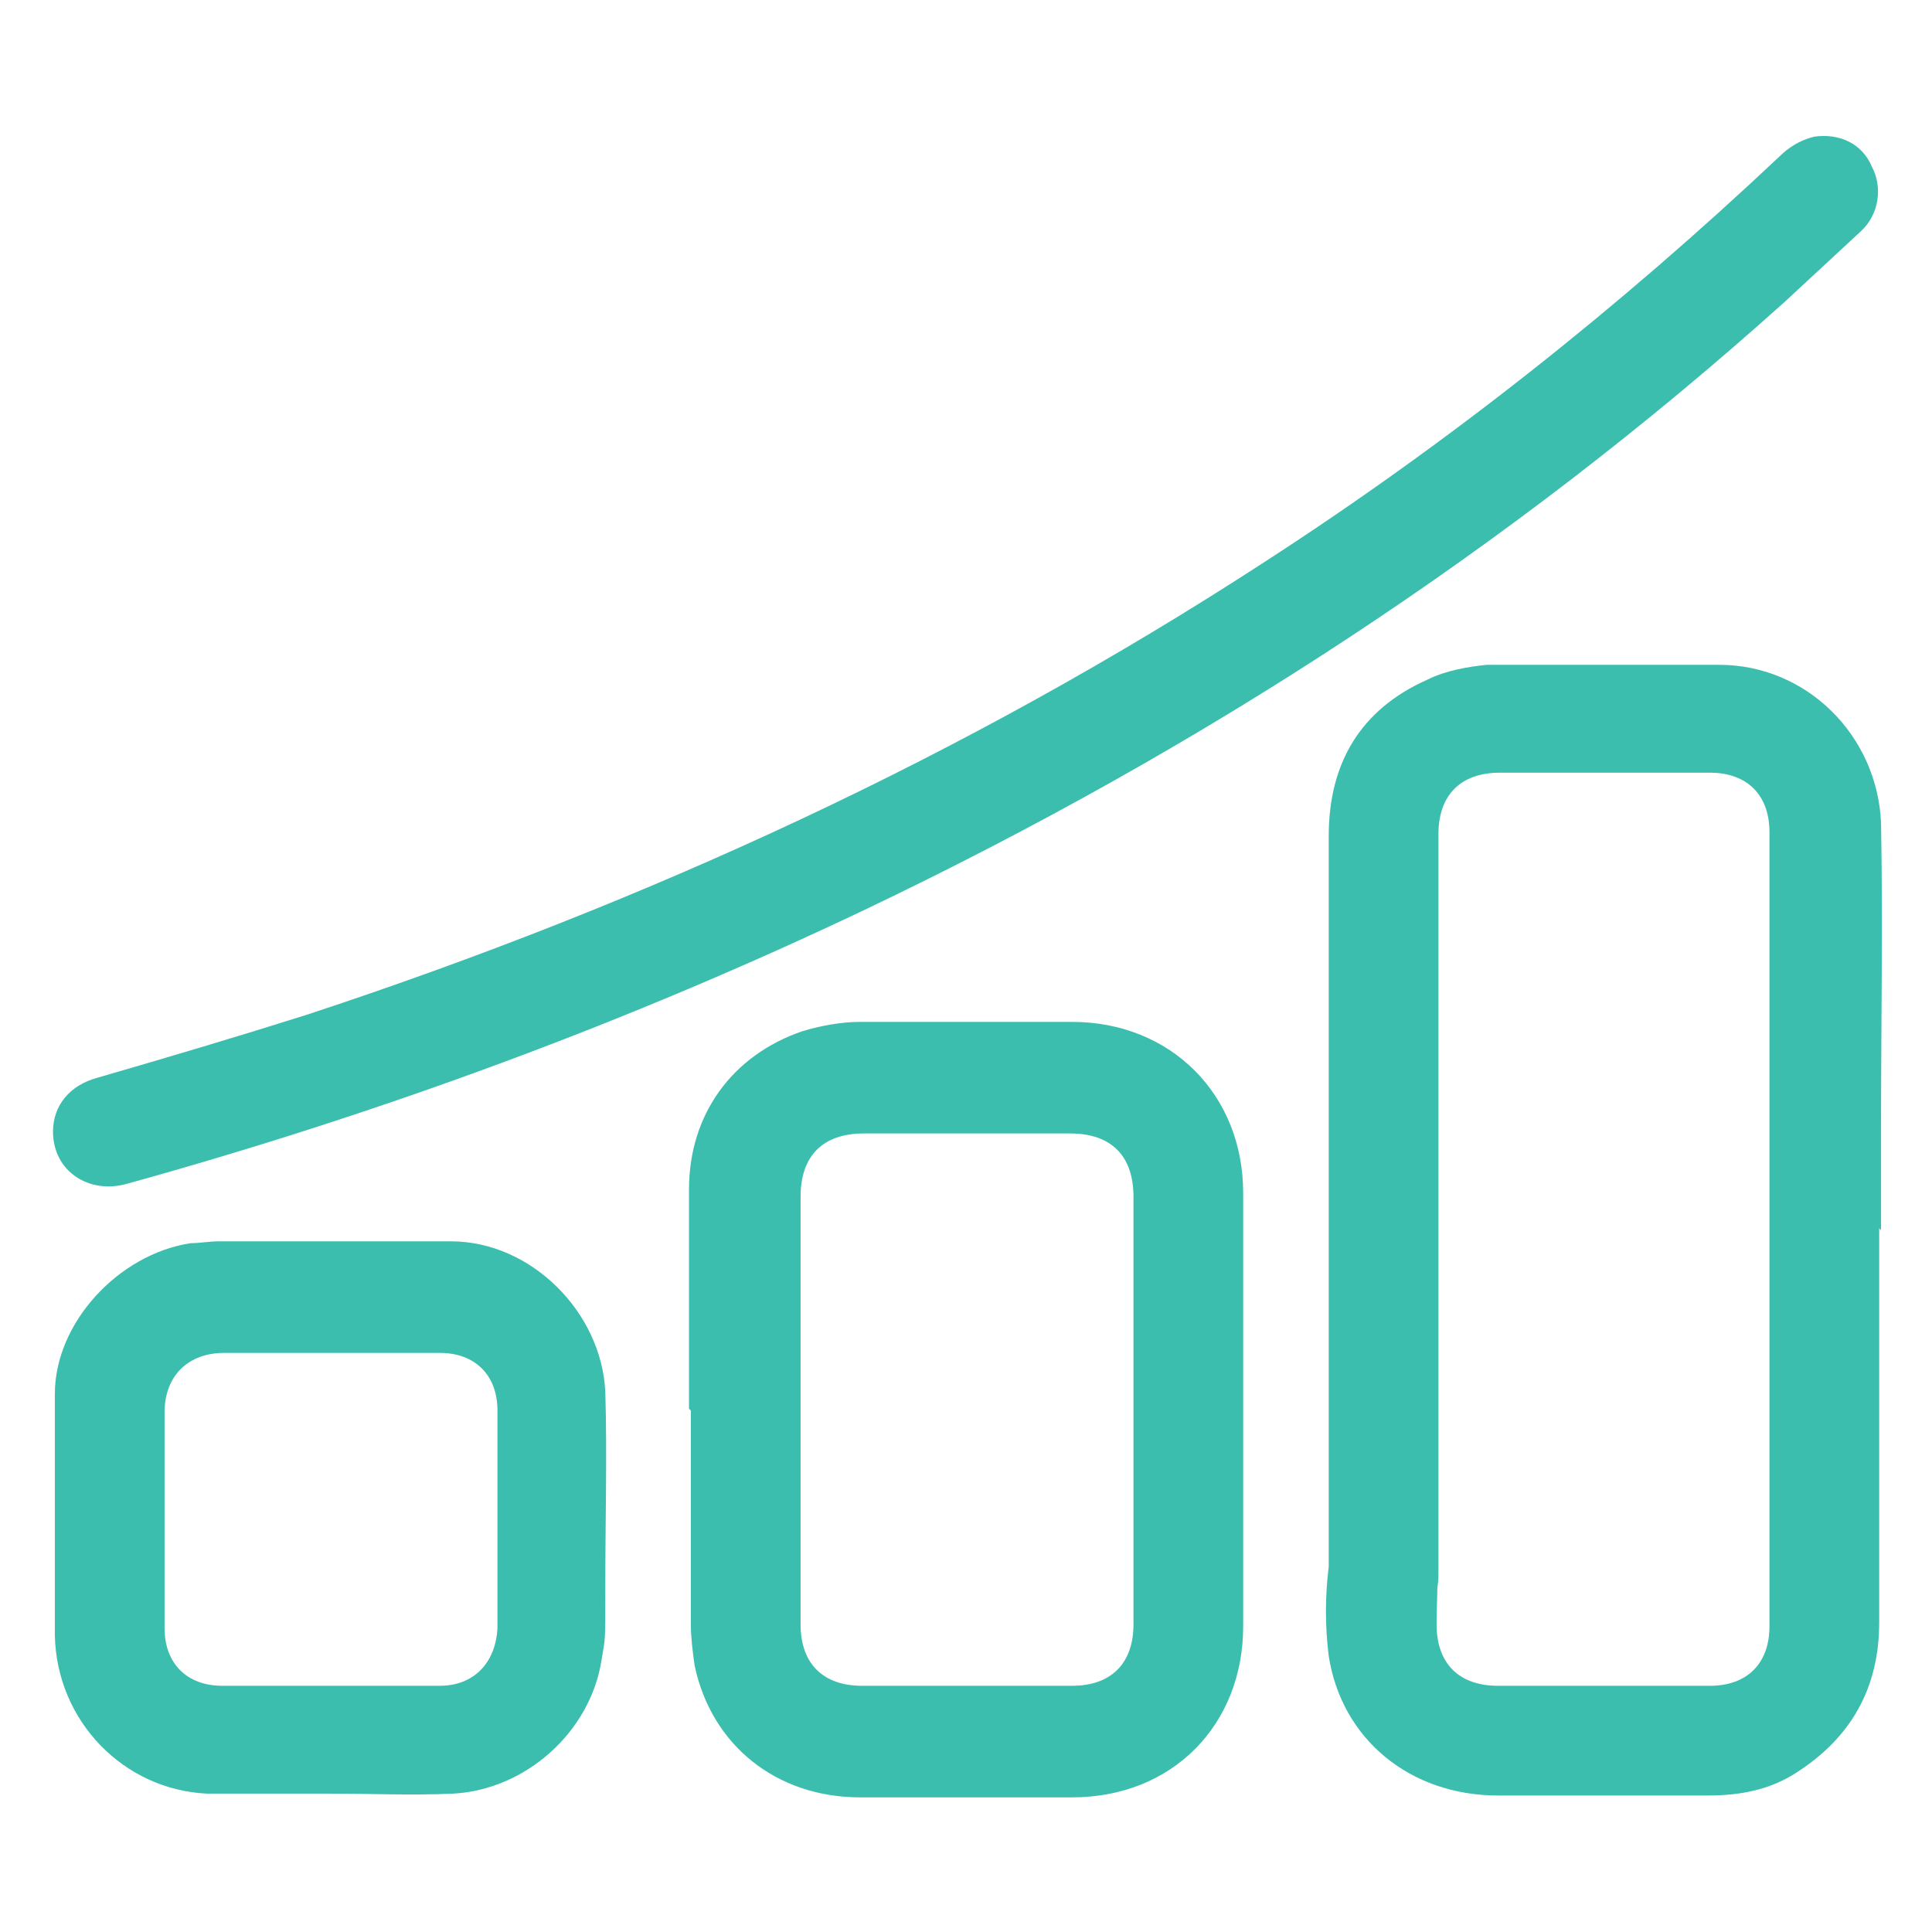 <?xml version="1.0" encoding="UTF-8"?>
<svg id="Layer_2" data-name="Layer 2" xmlns="http://www.w3.org/2000/svg" version="1.1" viewBox="0 0 103.89 103.89">
  <defs>
    <style>
      .cls-1 {
        fill: #3cbeaf;
        stroke-width: 0px;
      }
    </style>
  </defs>
  <path class="cls-1" d="M101.15,44.25c-.2-4.7-4-8.5-8.7-8.5h-12.5c-1,.1-2.2.3-3.2.8-3.6,1.6-5.3,4.5-5.3,8.4v39.3c-.2,1.6-.2,3.2,0,4.8.7,4.5,4.4,7.5,9.1,7.5h11.3c1.7,0,3.3-.3,4.7-1.2,3-1.9,4.5-4.6,4.5-8.1v-21.2l.1.1v-5.6c0-5.4.1-10.9,0-16.3ZM95.15,87.45c0,2-1.2,3.2-3.2,3.2h-11.4c-2.1,0-3.3-1.2-3.3-3.3,0-.678.034-1.315.04-1.941.036-.239.06-.489.06-.759v-39.8c0-2.1,1.2-3.3,3.3-3.3h11.3c2,0,3.2,1.2,3.2,3.2v42.7Z"/>
  <path class="cls-1" d="M6.85,63.65c13.7-3.8,27-8.7,39.8-14.8,18-8.6,34.5-19.3,49.3-32.6,1.3-1.2,2.7-2.5,4.1-3.8,1-.9,1.2-2.4.6-3.5-.5-1.2-1.7-1.8-3.1-1.6-.8.2-1.4.6-1.9,1.1-8.6,8.1-17.8,15.4-27.7,21.8-16,10.4-33.2,18.3-51.4,24.3-3.8,1.2-7.5,2.3-11.3,3.4-1.5.4-2.4,1.5-2.4,2.9,0,2.1,1.9,3.4,4,2.8Z"/>
  <path class="cls-1" d="M57.65,54.95h-11.4c-1,0-2.1.2-3.1.5-3.8,1.3-6.1,4.5-6.1,8.5v11.8l.1.1v11.5c0,.7.1,1.5.2,2.2.9,4.3,4.4,7.1,8.9,7.1h11.4c5.4,0,9.2-3.9,9.2-9.2v-23.3c0-5.3-3.9-9.2-9.2-9.2ZM60.95,87.35c0,2.1-1.2,3.3-3.3,3.3h-11.3c-2.1,0-3.3-1.2-3.3-3.3v-23c0-2.2,1.2-3.4,3.4-3.4h11.1c2.2,0,3.4,1.2,3.4,3.4v23Z"/>
  <path class="cls-1" d="M24.25,66.75h-12.5c-.5,0-1,.1-1.5.1-3.9.6-7.3,4.3-7.3,8.1v13c.1,4.6,3.7,8.3,8.2,8.5h6.6c2.2,0,4.4.1,6.6,0,3.9-.2,7.4-3.3,8-7.2.2-1.3.2-.6.2-4.1s.1-6.9,0-10.3c-.2-4.3-4-8.1-8.3-8.1ZM26.75,87.55c-.1,1.9-1.3,3.1-3.1,3.1h-11.7c-1.9,0-3.1-1.2-3.1-3.1v-11.6c0-2,1.3-3.2,3.2-3.2h11.6c1.9,0,3.1,1.2,3.1,3.1v11.7Z"/>
</svg>